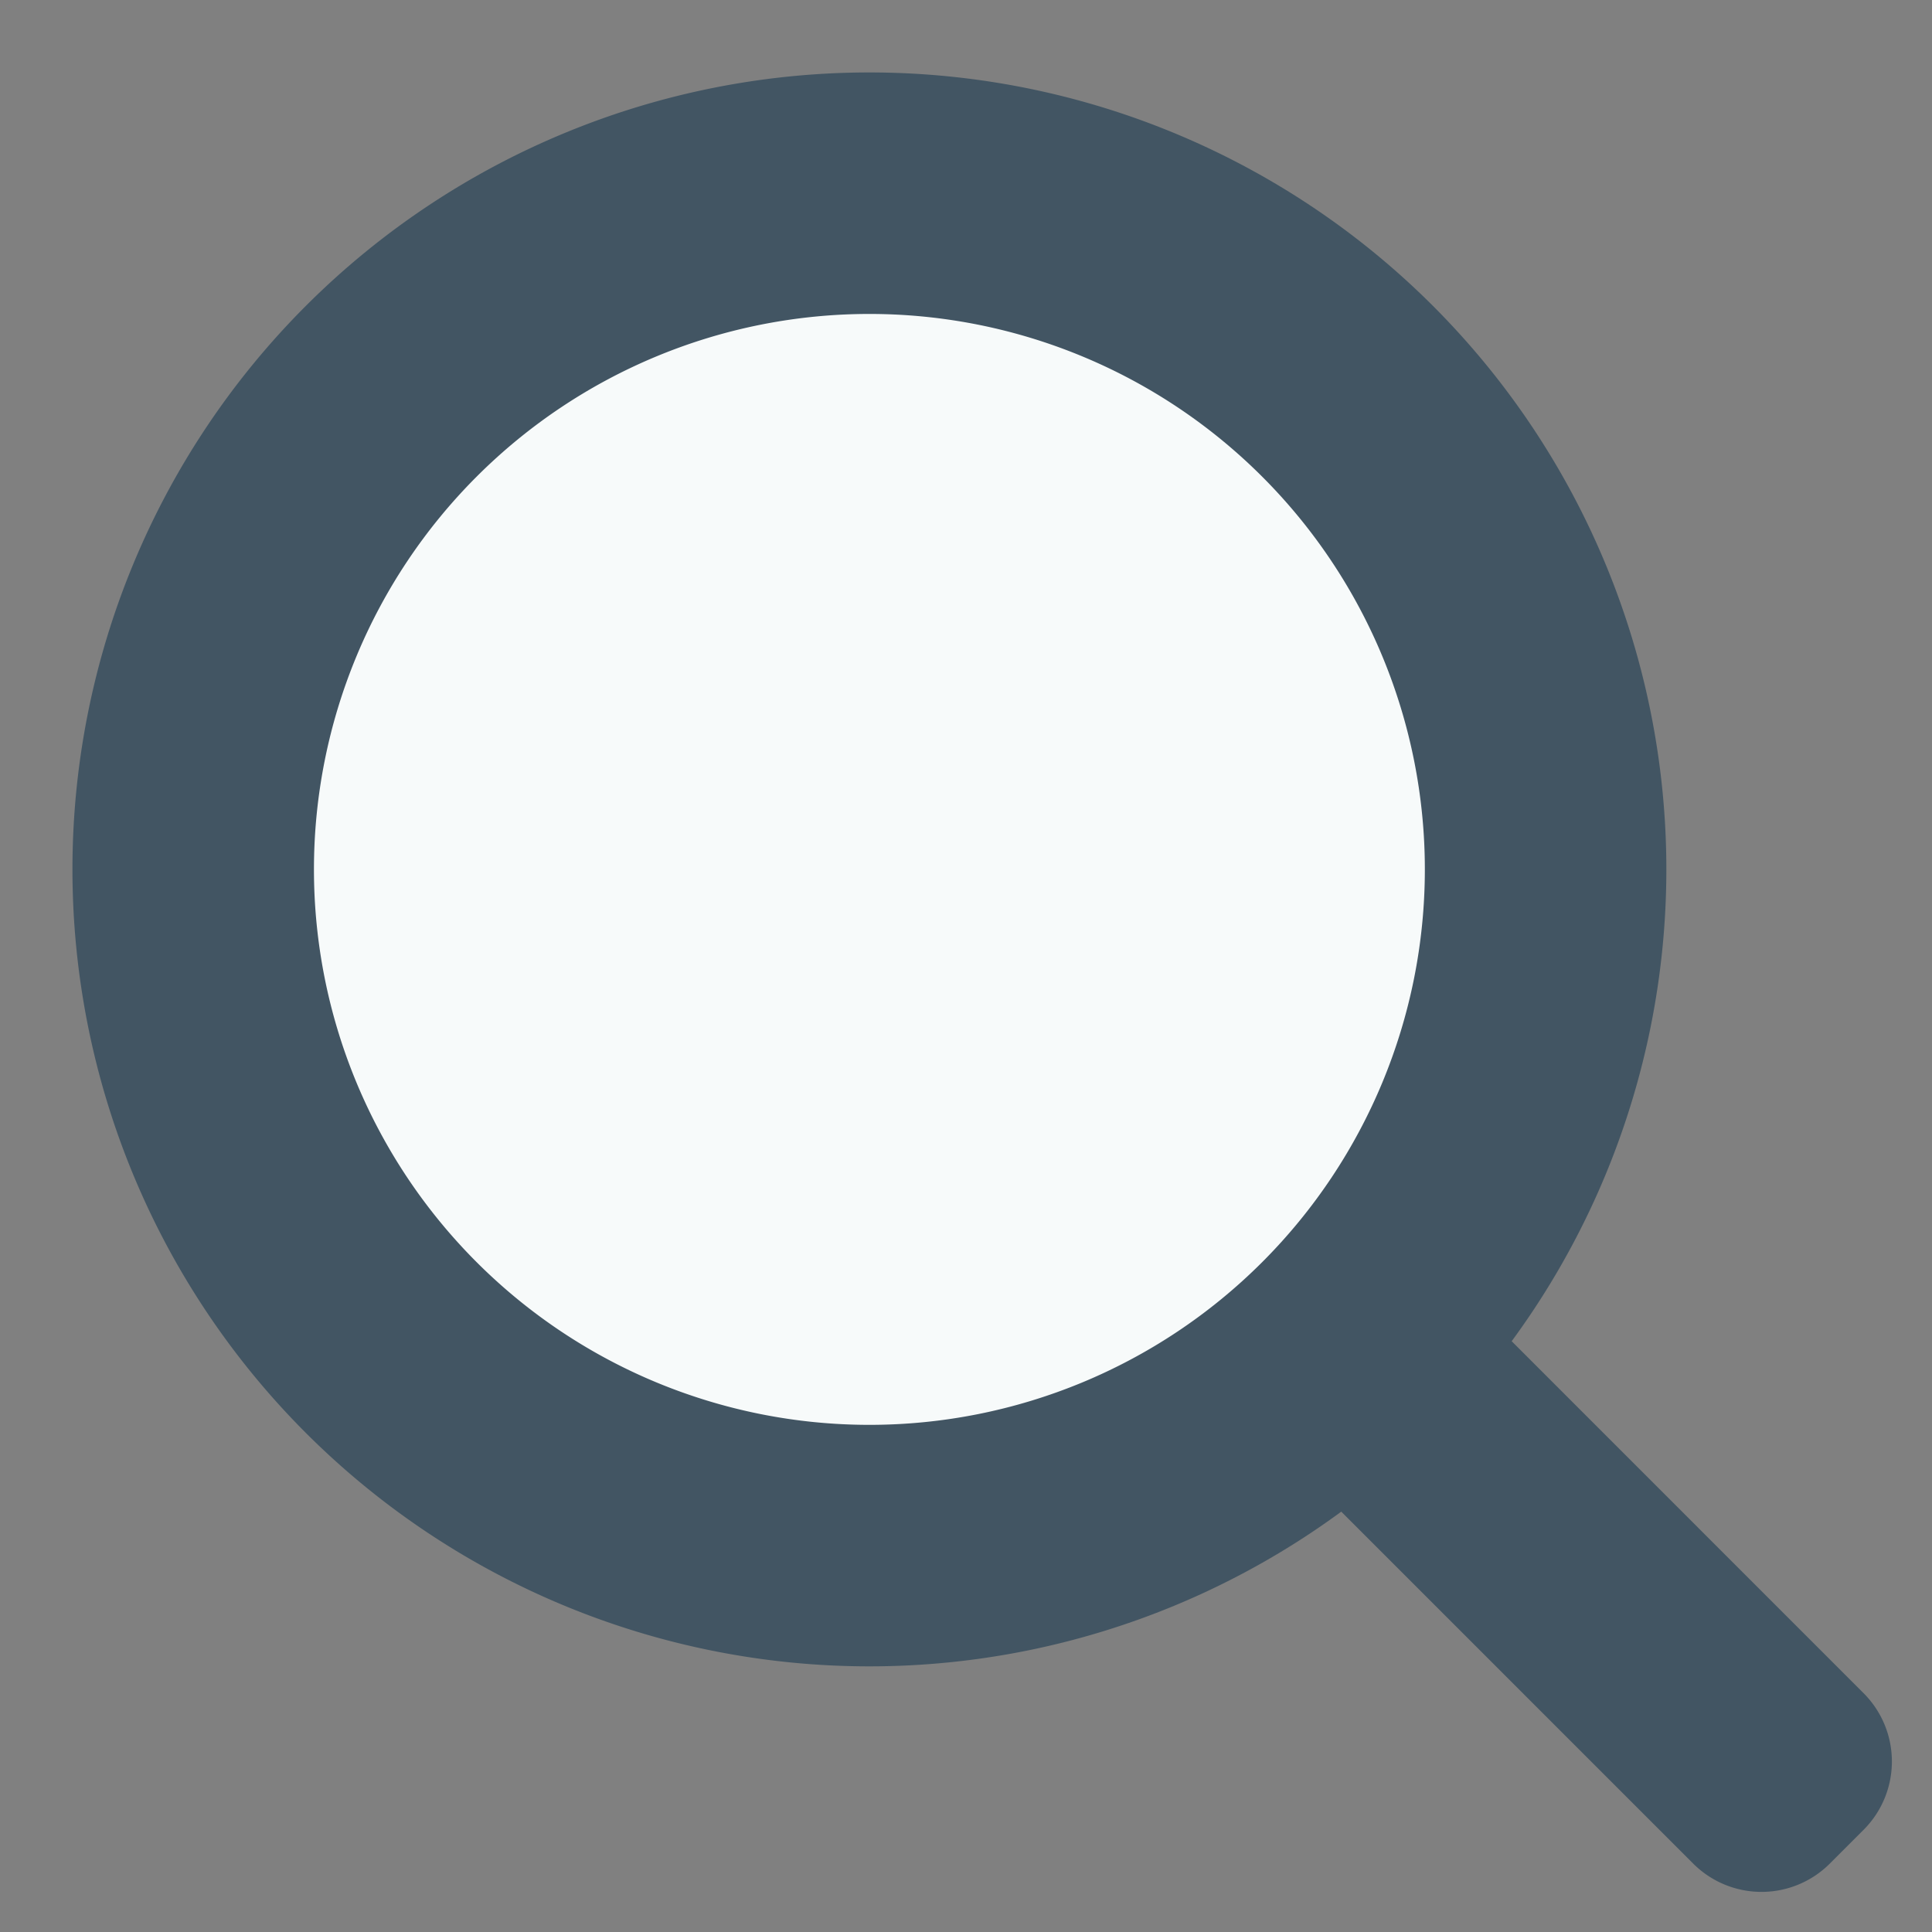 <svg xmlns="http://www.w3.org/2000/svg" width="20" height="20" viewBox="0 0 20 20"><rect x="0" y="0" width="20" height="20" fill="#808080" stroke="none"/><g><g><path fill="#425563" d="M11.058 10.707a1 1 0 0 1 1.414 0l6.82 6.821a1 1 0 0 1 0 1.414l-.35.35a1 1 0 0 1-1.414 0l-6.82-6.82a1 1 0 0 1 0-1.414z"/></g><g><path fill="#f7fafa" d="M9 16A7 7 0 1 0 9 2a7 7 0 0 0 0 14z"/><path fill="none" stroke="#425563" stroke-miterlimit="50" stroke-width="2.5" d="M9 16A7 7 0 1 0 9 2a7 7 0 0 0 0 14z"/></g></g></svg>